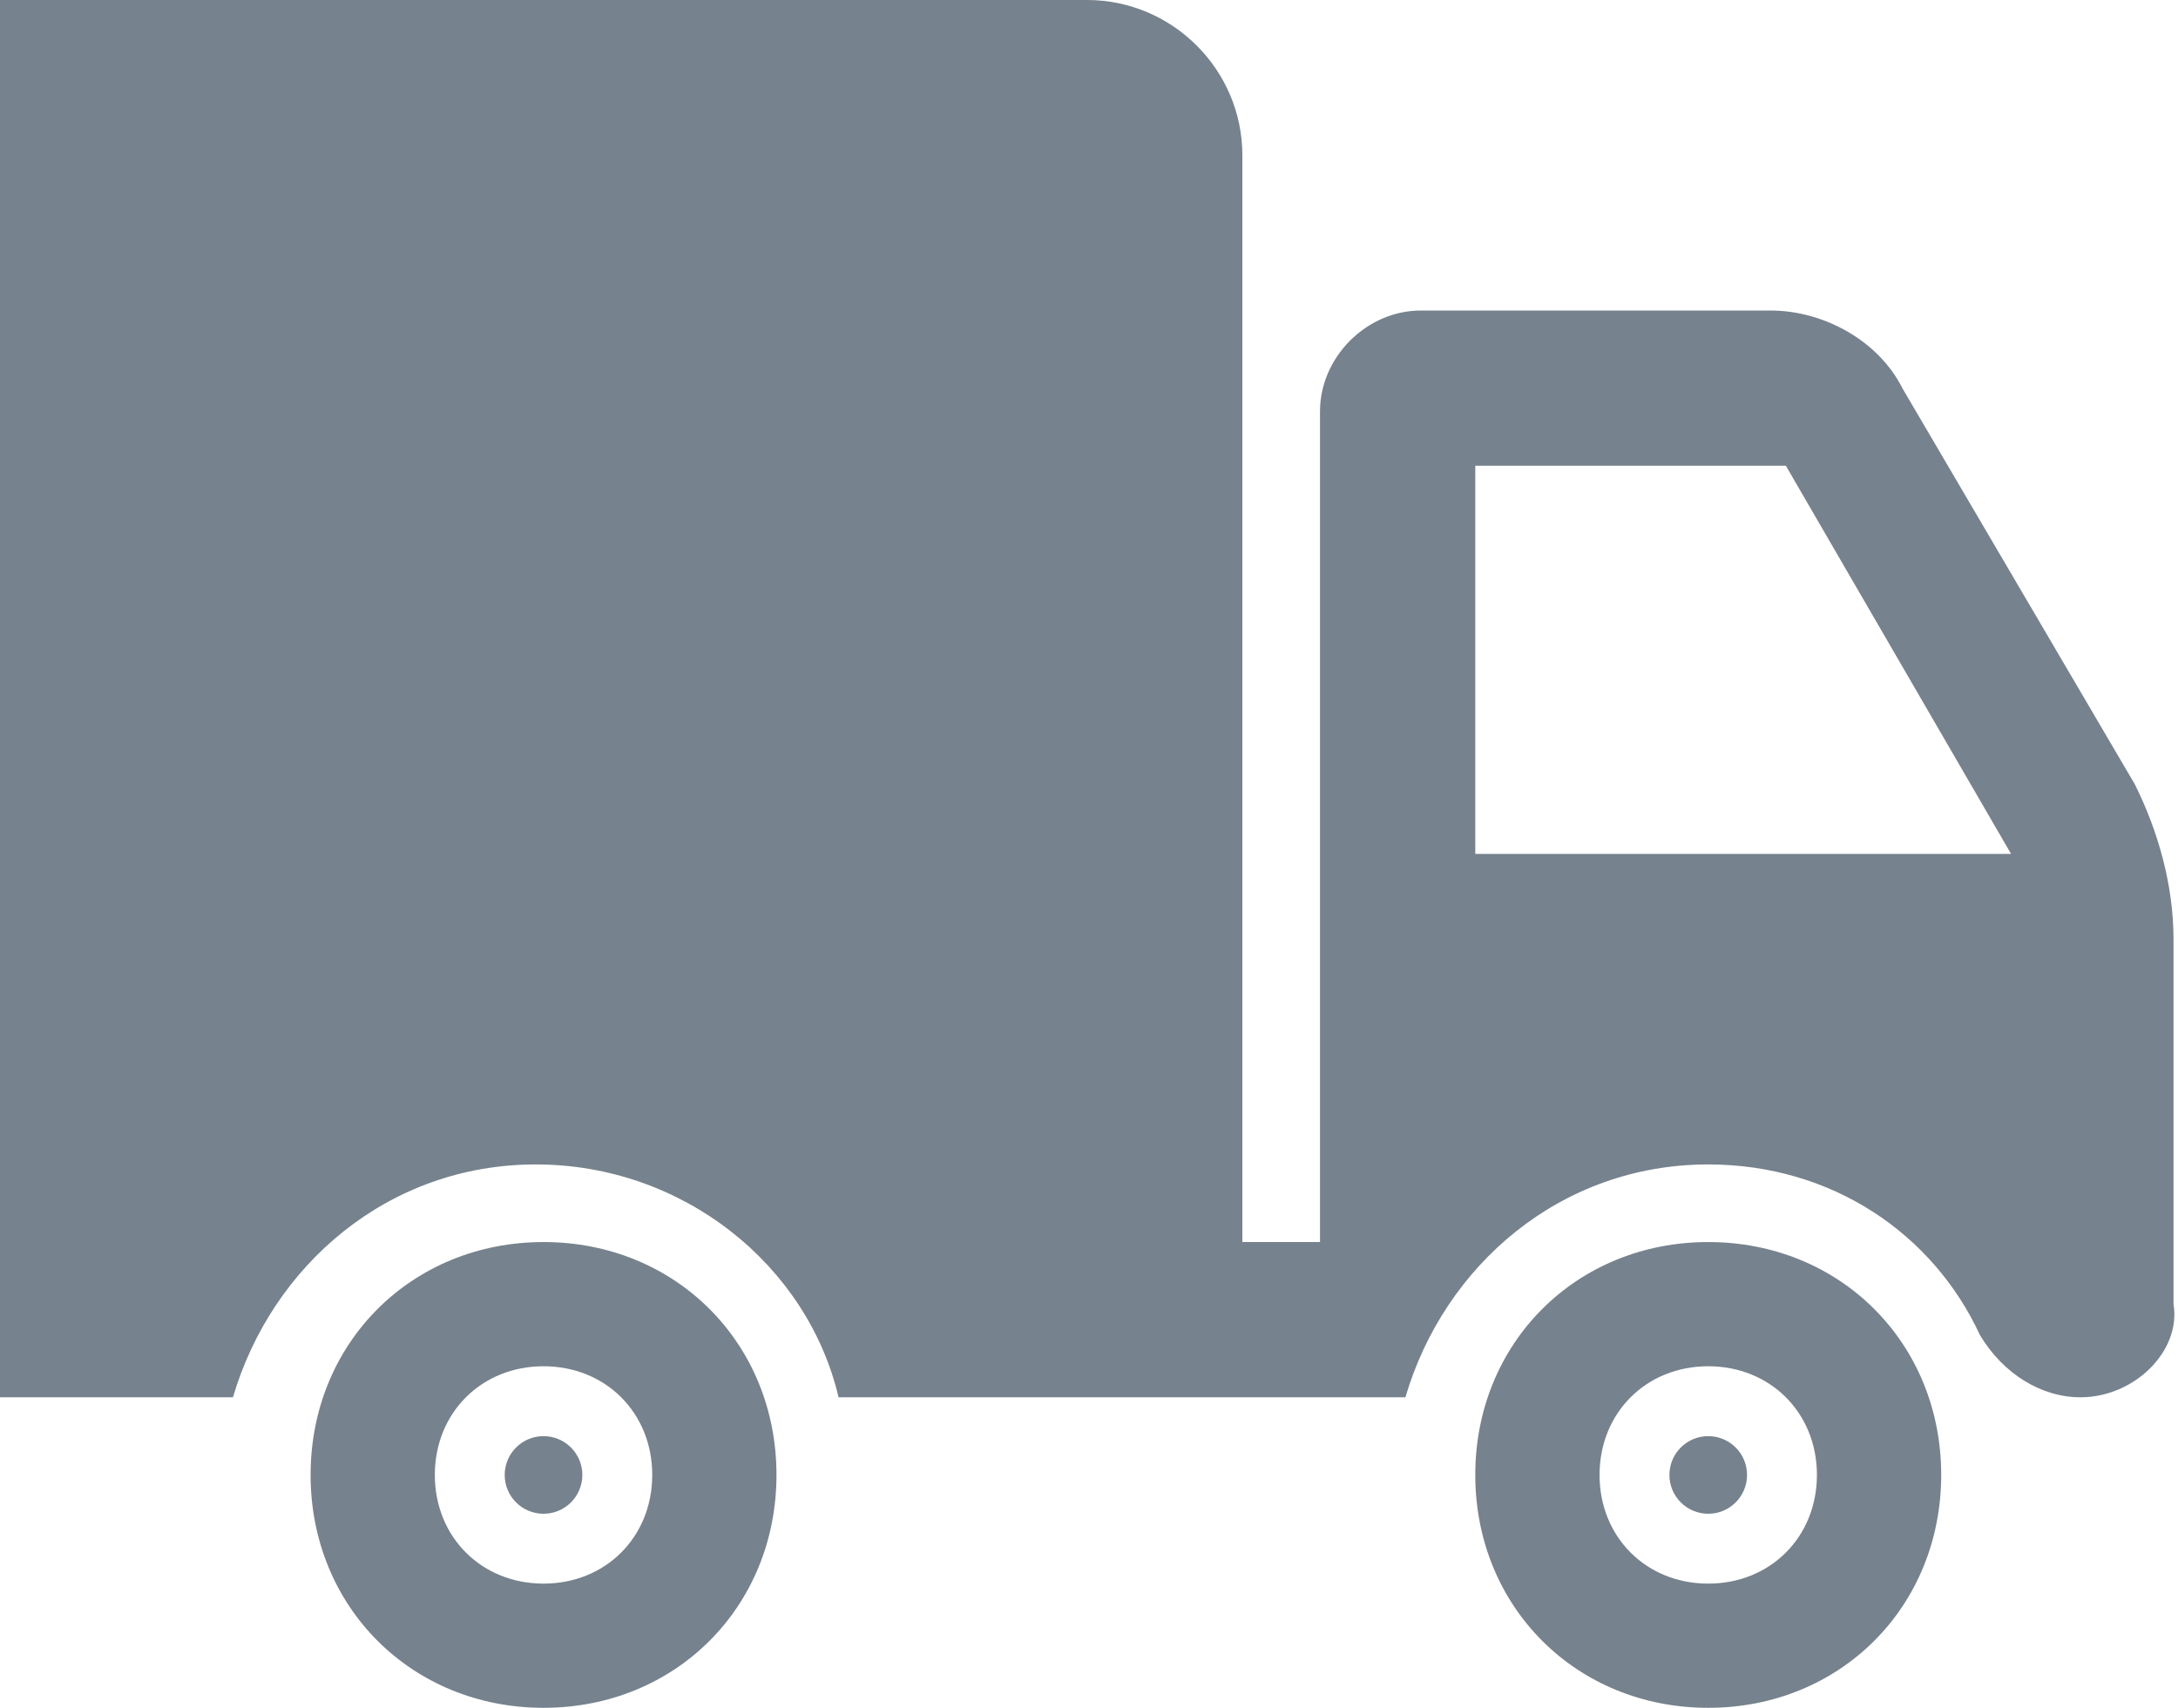 <?xml version="1.0" encoding="UTF-8"?> <svg xmlns="http://www.w3.org/2000/svg" width="51" height="40" viewBox="0 0 51 40" fill="none"> <path d="M50.895 30.546V22C50.895 20.727 50.532 19.455 49.986 18.364L44.545 9.091C44 8 42.727 7.273 41.455 7.273H33.273C32 7.273 30.909 8.364 30.909 9.636V29.091H29.091V3.636C29.091 1.636 27.455 0 25.455 0H0V32.727H5.455C6.364 29.636 9.091 27.273 12.545 27.273C16 27.273 18.909 29.636 19.636 32.727H32.909C33.818 29.636 36.546 27.273 40 27.273C42.909 27.273 45.273 28.909 46.364 31.273C46.909 32.182 47.804 32.727 48.714 32.727C49.986 32.727 51.077 31.636 50.895 30.546ZM34.545 20V10.909H41.818L47.091 20H34.545Z" fill="#76828D"></path> <path d="M40 29.091C36.909 29.091 34.545 31.454 34.545 34.545C34.545 37.636 36.909 40 40 40C43.091 40 45.455 37.636 45.455 34.545C45.455 31.454 43.091 29.091 40 29.091ZM40 37.091C38.545 37.091 37.455 36 37.455 34.545C37.455 33.091 38.545 32 40 32C41.455 32 42.545 33.091 42.545 34.545C42.545 36 41.455 37.091 40 37.091Z" fill="#76828D"></path> <path d="M12.728 29.091C9.637 29.091 7.273 31.454 7.273 34.545C7.273 37.636 9.637 40 12.728 40C15.819 40 18.182 37.636 18.182 34.545C18.182 31.454 15.819 29.091 12.728 29.091ZM12.728 37.091C11.273 37.091 10.182 36 10.182 34.545C10.182 33.091 11.273 32 12.728 32C14.182 32 15.273 33.091 15.273 34.545C15.273 36 14.182 37.091 12.728 37.091Z" fill="#76828D"></path> <path d="M12.727 35.455C13.229 35.455 13.636 35.048 13.636 34.546C13.636 34.044 13.229 33.637 12.727 33.637C12.225 33.637 11.818 34.044 11.818 34.546C11.818 35.048 12.225 35.455 12.727 35.455Z" fill="#76828D"></path> <path d="M40 35.455C40.502 35.455 40.909 35.048 40.909 34.546C40.909 34.044 40.502 33.637 40 33.637C39.498 33.637 39.091 34.044 39.091 34.546C39.091 35.048 39.498 35.455 40 35.455Z" fill="#76828D"></path> </svg> 